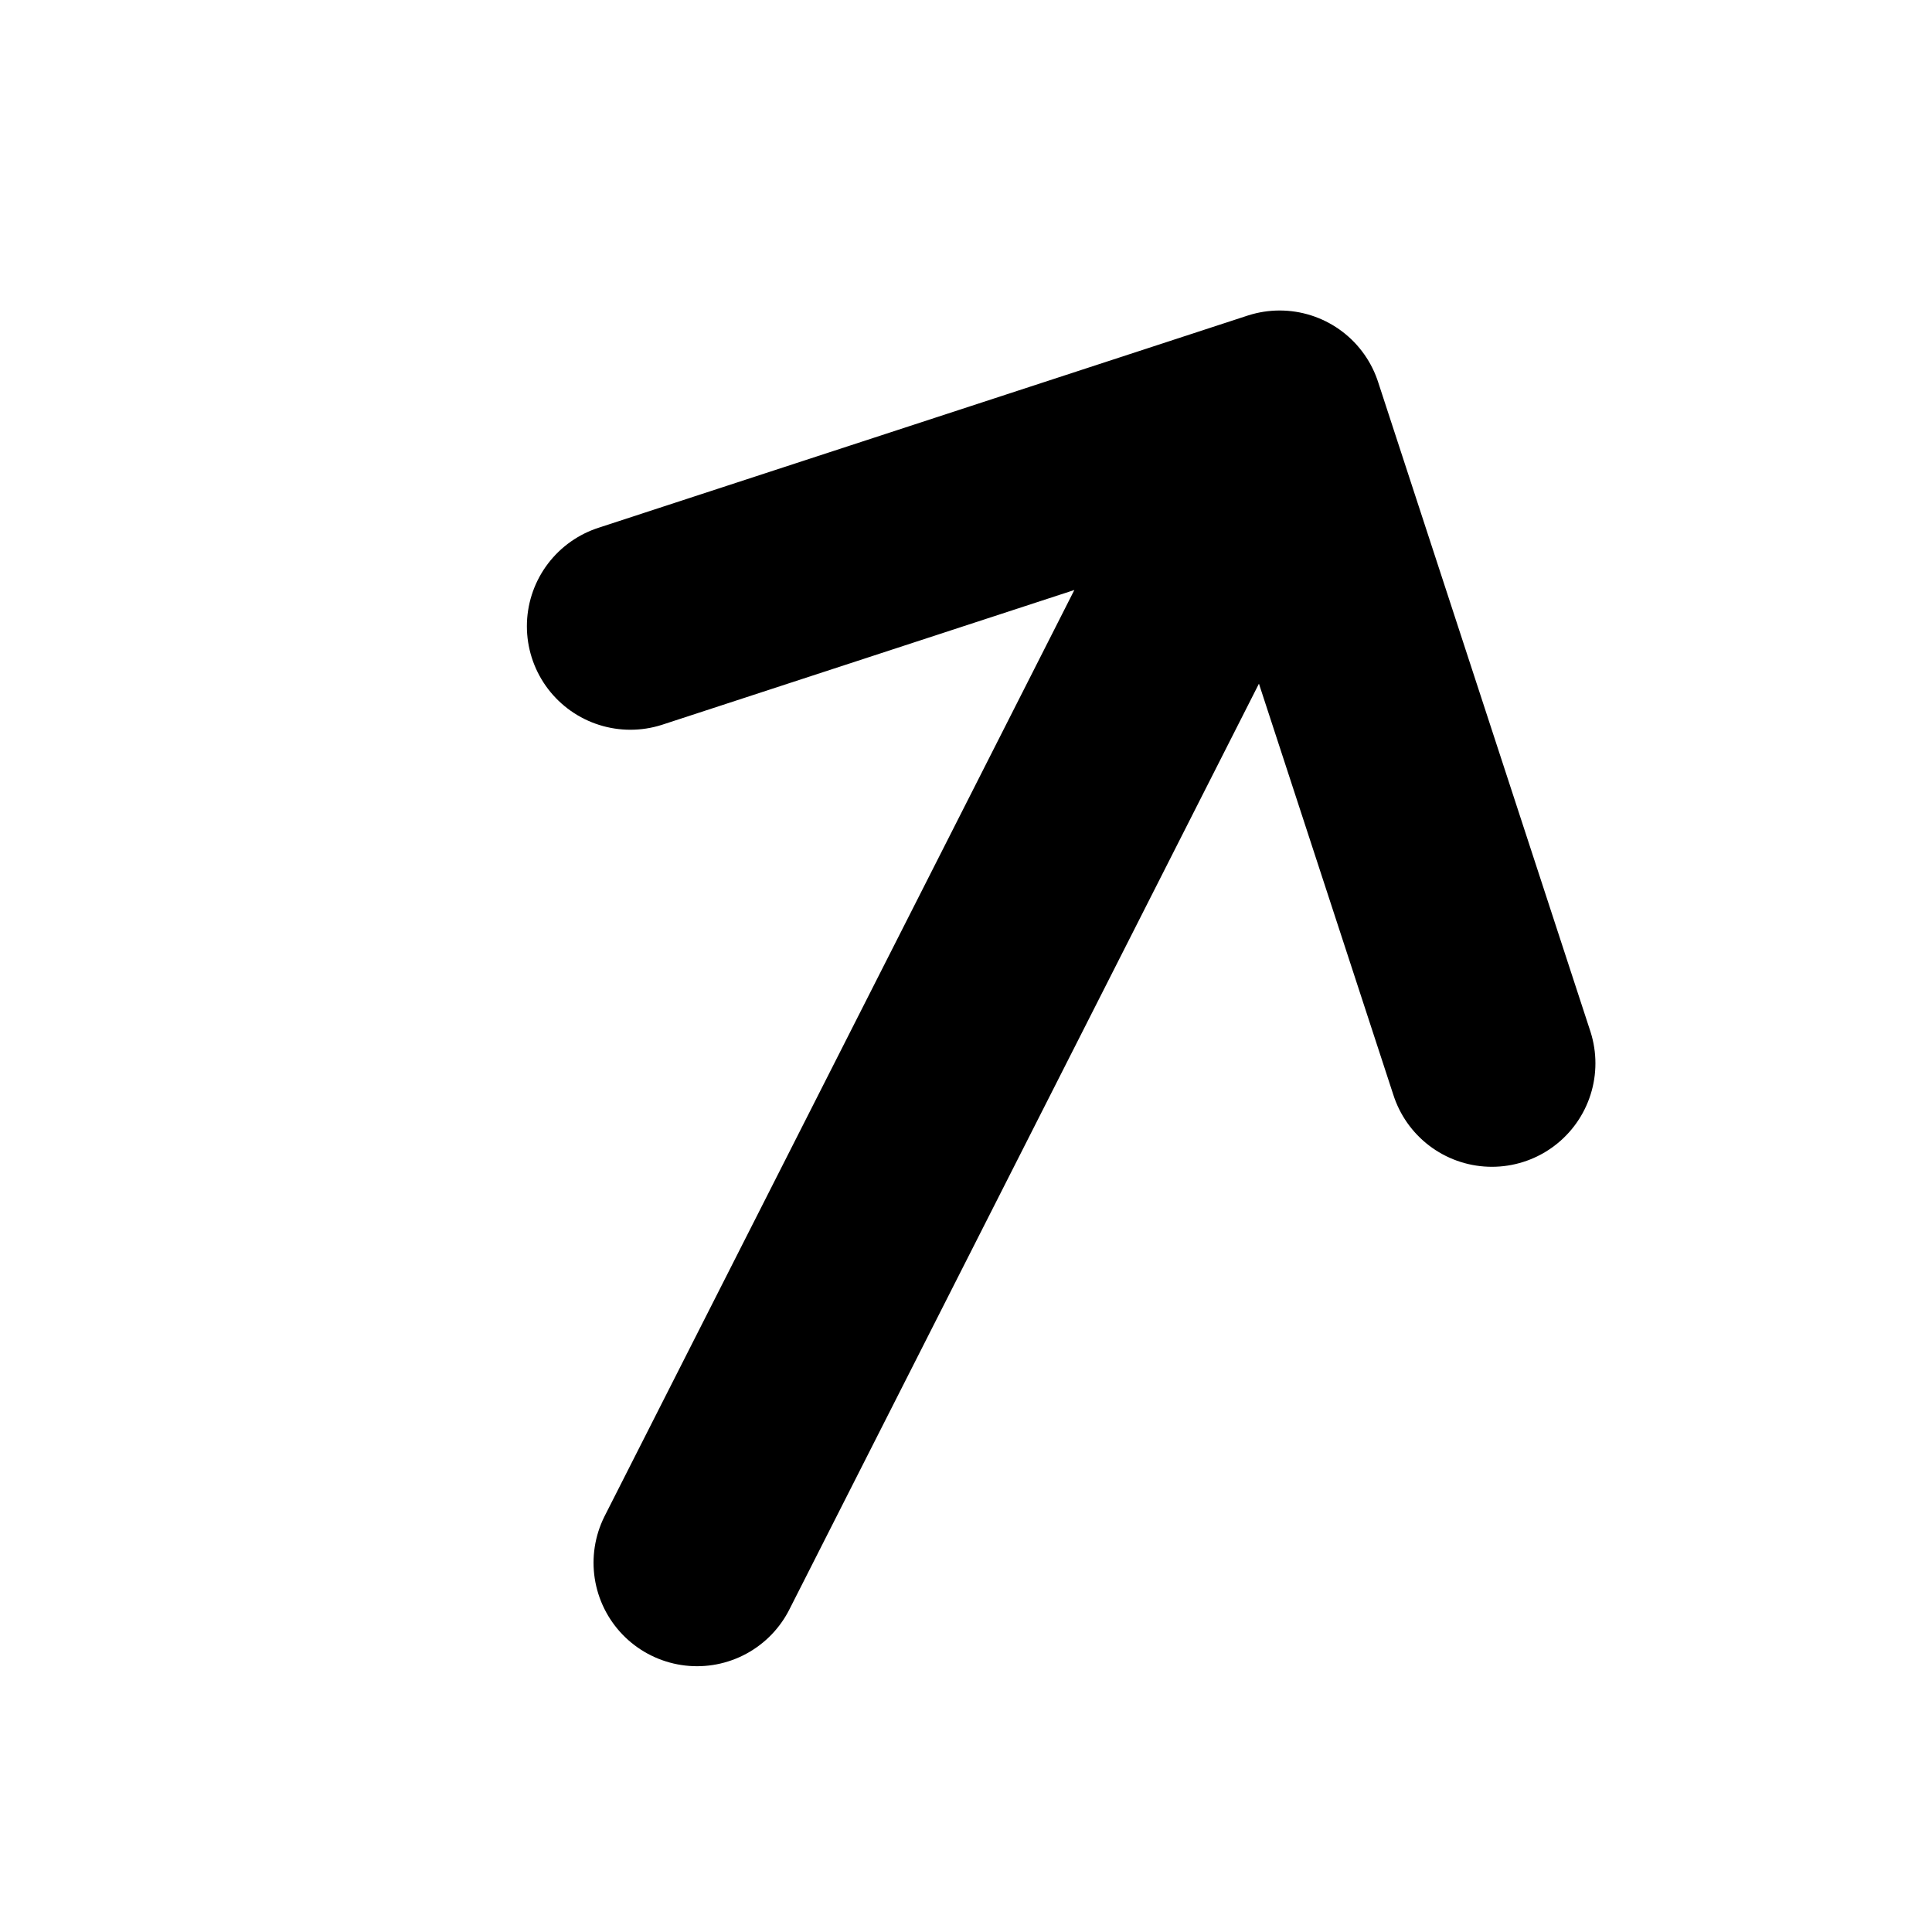 <svg width="14" height="14" viewBox="0 0 14 14" fill="none" xmlns="http://www.w3.org/2000/svg">
<path d="M5.051 11.324L9.273 3M9.273 3L4.568 4.538M9.273 3L10.811 7.705" stroke="black" stroke-width="1.5" stroke-linecap="round" stroke-linejoin="round"/>
</svg>
